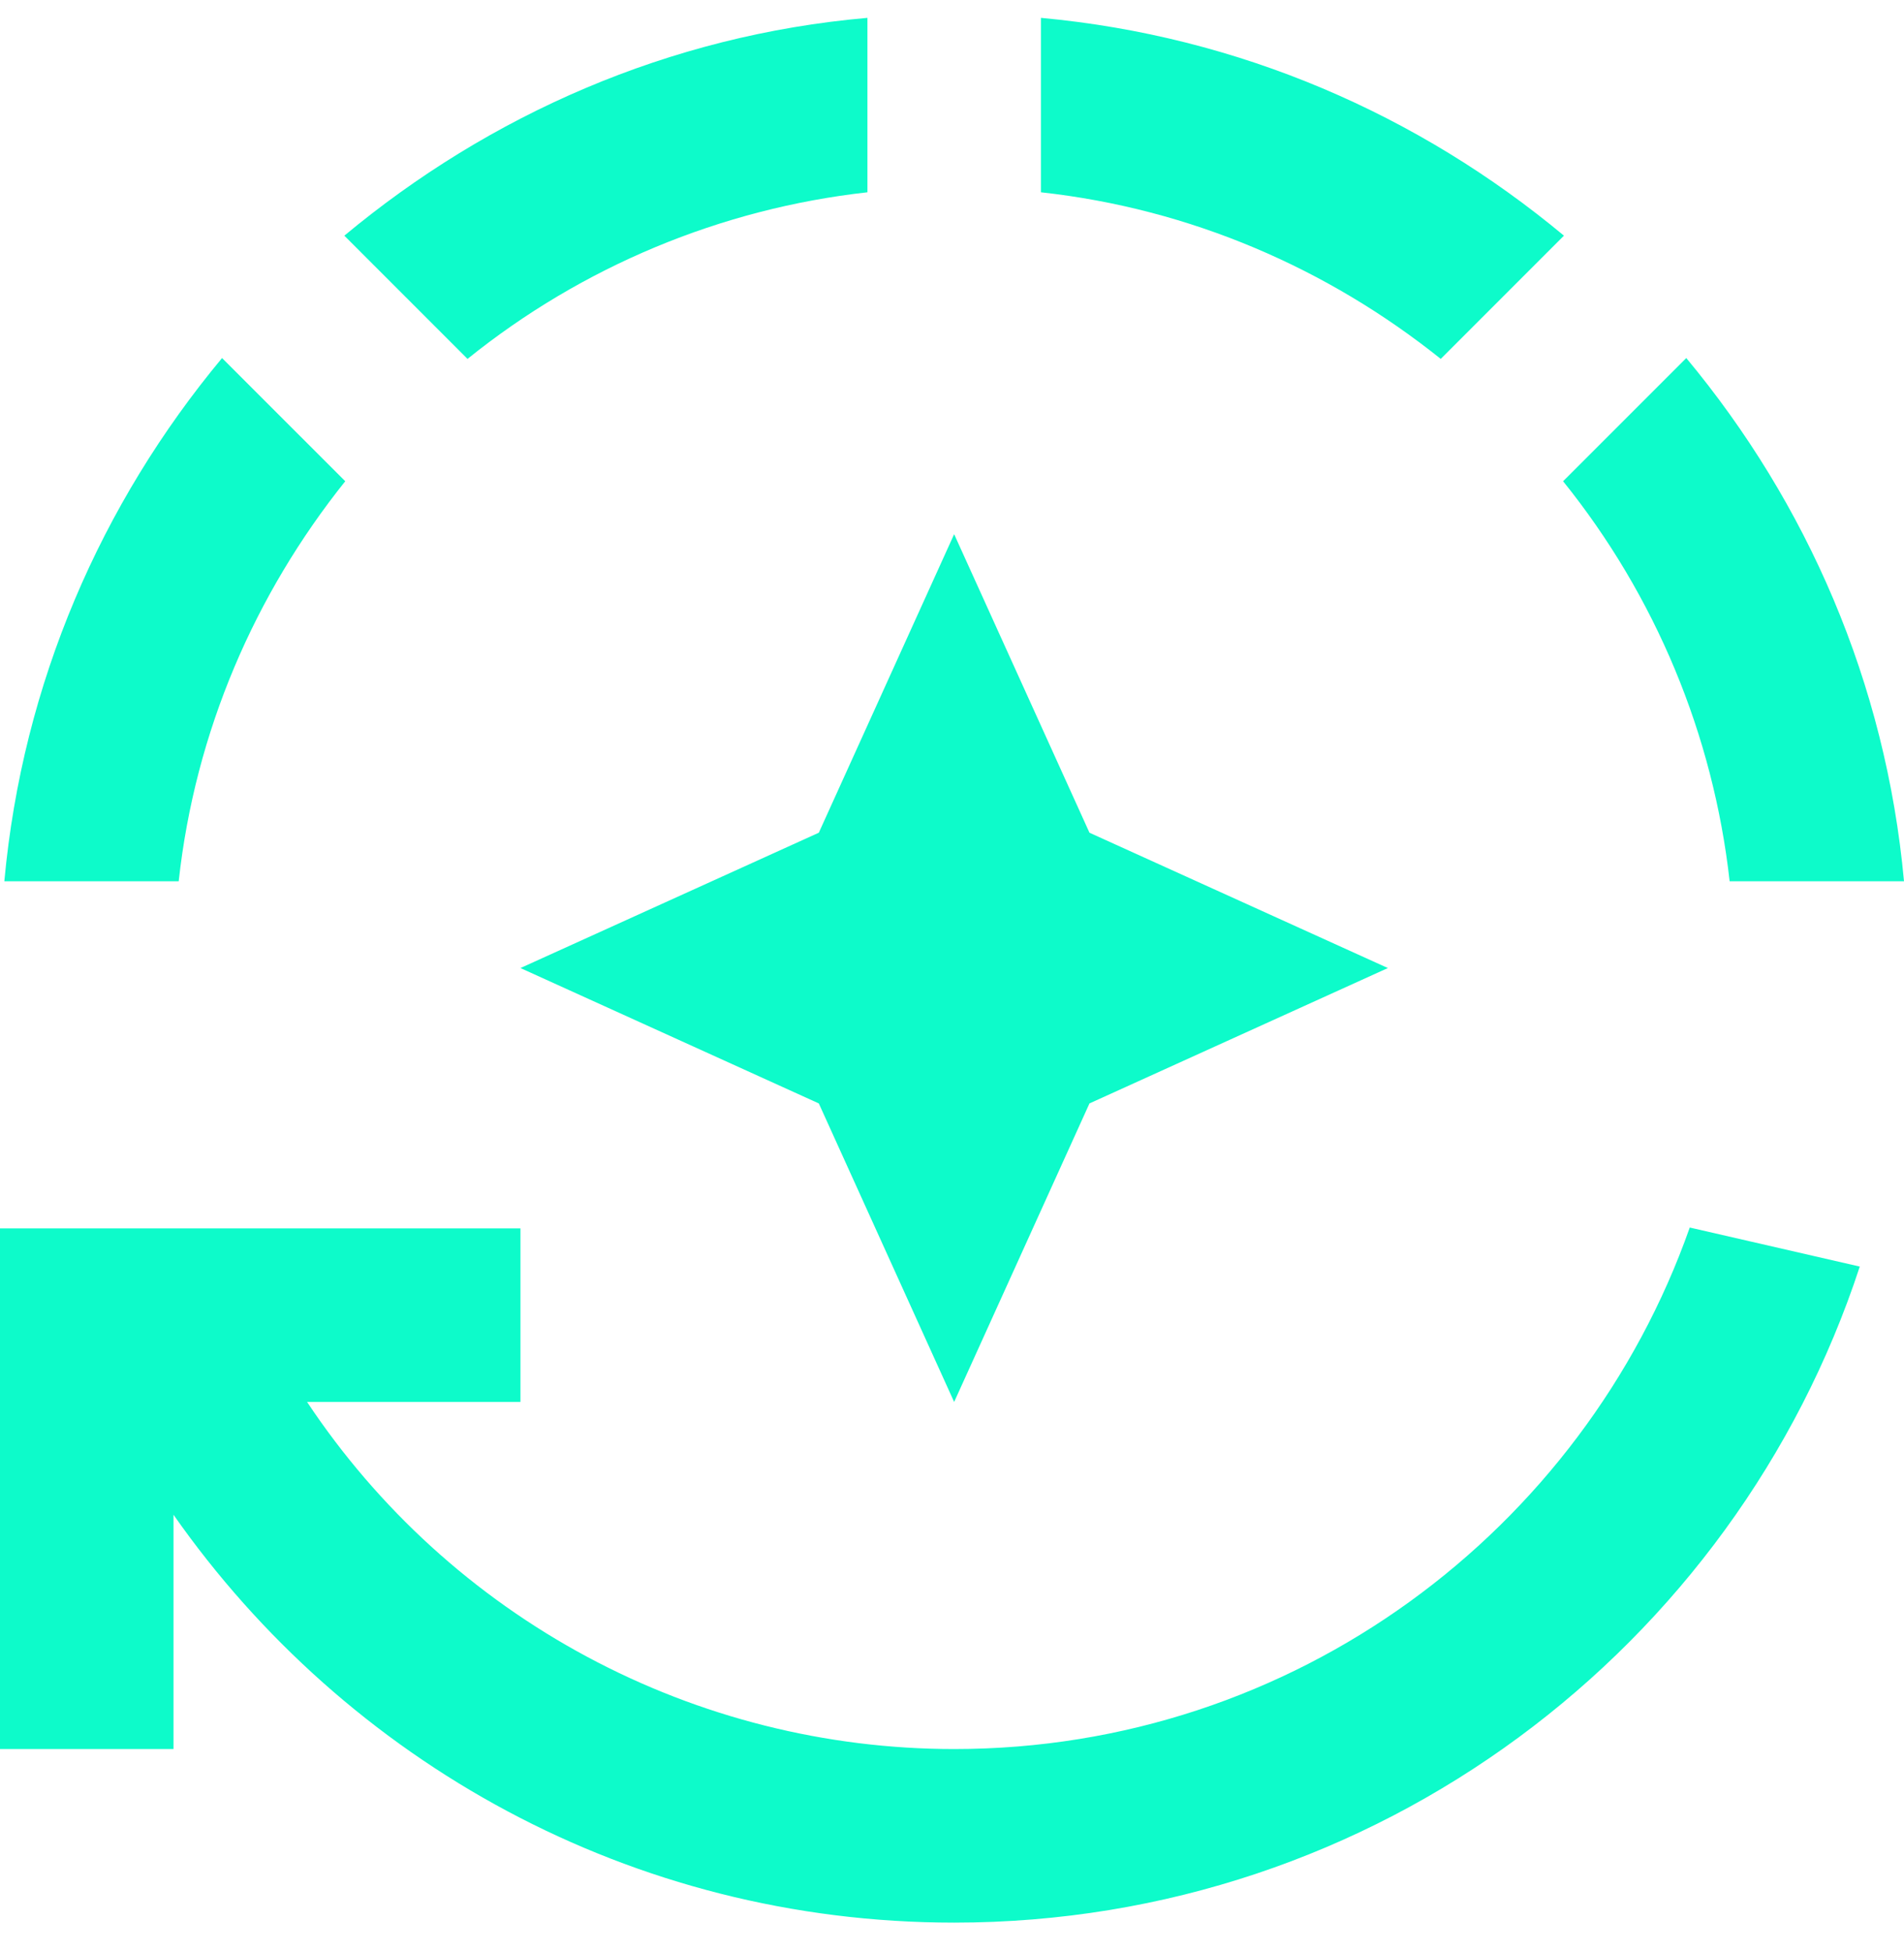<svg width="40" height="41" viewBox="0 0 40 41" fill="none" xmlns="http://www.w3.org/2000/svg">
<path d="M32.856 4.949C29.813 2.416 26.041 0.758 21.868 0.375V4.038C25.02 4.384 27.899 5.642 30.268 7.537L32.856 4.949ZM18.223 4.038V0.375C14.05 0.739 10.278 2.416 7.234 4.949L9.822 7.537C12.232 5.595 15.147 4.381 18.223 4.038ZM7.253 10.106L4.665 7.519C2.132 10.562 0.474 14.334 0.091 18.507H3.754C4.1 15.354 5.357 12.475 7.253 10.106ZM36.337 18.507H40C39.617 14.334 37.959 10.562 35.426 7.519L32.838 10.106C34.78 12.517 35.993 15.431 36.337 18.507ZM10.934 20.329L17.202 23.172L20.045 29.441L22.888 23.172L29.157 20.329L22.888 17.487L20.045 11.218L17.202 17.487L10.934 20.329Z" fill="#0DFBCA"/>
<path d="M20.046 36.73C17.354 36.73 14.705 36.064 12.333 34.792C9.961 33.52 7.941 31.682 6.451 29.441H10.934V25.796H0V36.73H3.645V31.81C7.271 36.985 13.248 40.375 20.046 40.375C28.92 40.375 36.447 34.598 39.071 26.598L35.499 25.778C33.257 32.138 27.189 36.73 20.046 36.73Z" fill="#0DFBCA"/>
</svg>
